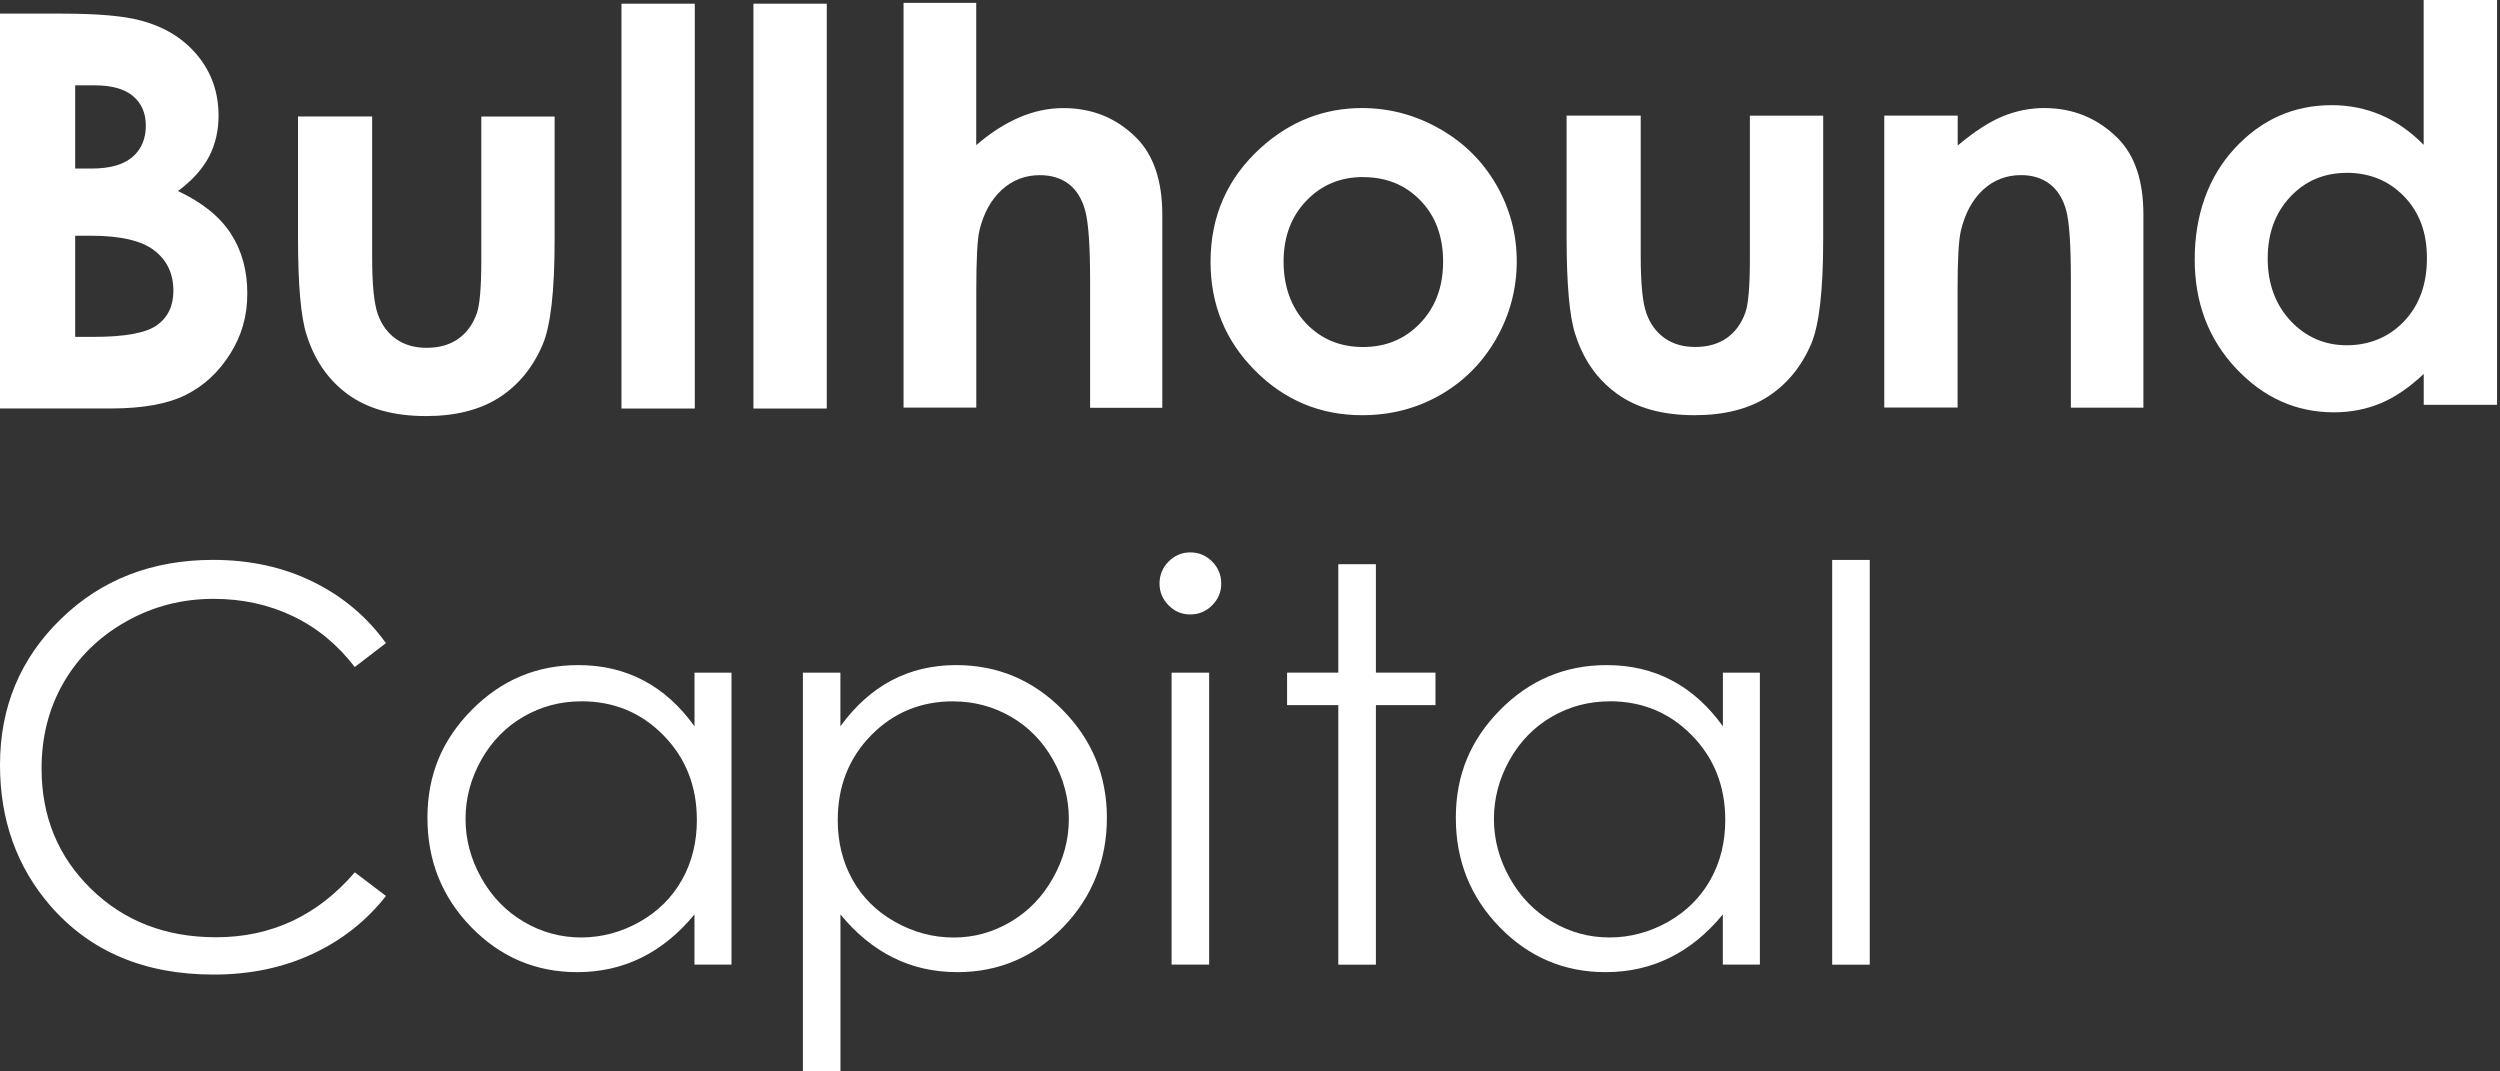 <svg xmlns="http://www.w3.org/2000/svg" width="126" height="54" viewBox="0 0 126 54" fill="none">
    <rect x="0" y="0" width="126" height="54" fill="#333333" stroke="none"/>
    <path d="M0 20.593V0.687H3.13C4.942 0.687 6.272 0.806 7.113 1.04C8.306 1.358 9.251 1.942 9.957 2.799C10.662 3.655 11.015 4.668 11.015 5.829C11.015 6.585 10.856 7.275 10.536 7.892C10.215 8.508 9.696 9.087 8.971 9.629C10.178 10.194 11.066 10.908 11.624 11.759C12.181 12.61 12.464 13.62 12.464 14.783C12.464 15.947 12.176 16.922 11.597 17.84C11.018 18.759 10.275 19.448 9.364 19.903C8.454 20.358 7.191 20.587 5.586 20.587H0V20.593ZM3.789 4.301V8.495H4.616C5.54 8.495 6.224 8.301 6.676 7.913C7.124 7.525 7.35 6.997 7.35 6.329C7.35 5.707 7.137 5.212 6.711 4.848C6.286 4.485 5.64 4.301 4.772 4.301H3.789ZM3.789 11.877V16.978H4.74C6.313 16.978 7.374 16.779 7.921 16.383C8.467 15.987 8.739 15.408 8.739 14.651C8.739 13.795 8.419 13.119 7.778 12.623C7.137 12.128 6.068 11.88 4.576 11.88H3.787H3.789V11.877Z" fill="white"/>
    <path d="M15.023 5.869H18.756V12.957C18.756 14.339 18.85 15.298 19.041 15.831C19.232 16.37 19.537 16.784 19.957 17.083C20.377 17.382 20.894 17.53 21.508 17.53C22.122 17.53 22.645 17.385 23.075 17.091C23.504 16.798 23.824 16.367 24.029 15.801C24.182 15.379 24.258 14.471 24.258 13.081V5.872H27.953V12.109C27.953 14.678 27.751 16.437 27.344 17.382C26.849 18.538 26.116 19.421 25.149 20.043C24.182 20.66 22.954 20.97 21.47 20.97C19.854 20.97 18.548 20.609 17.554 19.89C16.555 19.168 15.855 18.163 15.451 16.873C15.163 15.982 15.02 14.358 15.02 12.004V5.874L15.023 5.869Z" fill="white"/>
    <path d="M35.017 0.186H31.322V20.59H35.017V0.186Z" fill="white"/>
    <path d="M41.669 0.186H37.974V20.59H41.669V0.186Z" fill="white"/>
    <path d="M45.537 0.143H49.202V7.315C49.924 6.693 50.651 6.227 51.381 5.914C52.111 5.602 52.849 5.448 53.597 5.448C55.06 5.448 56.291 5.955 57.292 6.965C58.149 7.84 58.58 9.127 58.58 10.821V20.552H54.941V14.096C54.941 12.389 54.858 11.236 54.699 10.63C54.537 10.03 54.26 9.577 53.867 9.276C53.474 8.979 52.989 8.828 52.412 8.828C51.664 8.828 51.023 9.079 50.484 9.572C49.951 10.067 49.574 10.743 49.366 11.6C49.259 12.044 49.205 13.054 49.205 14.632V20.544H45.539V0.143H45.537Z" fill="white"/>
    <path d="M68.636 5.446C70.026 5.446 71.329 5.793 72.552 6.488C73.775 7.18 74.725 8.123 75.415 9.316C76.099 10.509 76.444 11.791 76.444 13.173C76.444 14.554 76.099 15.86 75.41 17.07C74.72 18.279 73.778 19.224 72.59 19.906C71.397 20.587 70.088 20.926 68.655 20.926C66.544 20.926 64.742 20.175 63.25 18.672C61.758 17.172 61.012 15.346 61.012 13.2C61.012 10.899 61.855 8.982 63.543 7.45C65.019 6.116 66.724 5.446 68.644 5.446M68.704 8.923C67.556 8.923 66.6 9.321 65.838 10.118C65.073 10.918 64.693 11.939 64.693 13.183C64.693 14.428 65.07 15.499 65.827 16.297C66.579 17.088 67.537 17.49 68.693 17.49C69.848 17.49 70.812 17.091 71.58 16.286C72.347 15.486 72.733 14.452 72.733 13.189C72.733 11.926 72.356 10.899 71.599 10.113C70.842 9.324 69.88 8.928 68.704 8.928" fill="white"/>
    <path d="M78.959 5.825H82.692V12.914C82.692 14.296 82.786 15.254 82.978 15.788C83.169 16.326 83.473 16.741 83.893 17.04C84.313 17.339 84.83 17.487 85.445 17.487C86.058 17.487 86.581 17.342 87.012 17.048C87.44 16.754 87.761 16.323 87.965 15.758C88.119 15.335 88.194 14.428 88.194 13.038V5.828H91.889V12.066C91.889 14.635 91.687 16.394 91.281 17.339C90.785 18.494 90.052 19.378 89.086 20C88.119 20.616 86.891 20.926 85.407 20.926C83.791 20.926 82.485 20.565 81.491 19.841C80.492 19.119 79.791 18.114 79.387 16.825C79.099 15.933 78.957 14.309 78.957 11.955V5.825H78.959Z" fill="white"/>
    <path d="M94.973 5.826H98.668V7.334C99.508 6.628 100.265 6.138 100.943 5.861C101.622 5.583 102.322 5.446 103.031 5.446C104.488 5.446 105.727 5.958 106.745 6.976C107.601 7.843 108.027 9.122 108.027 10.816V20.547H104.372V14.099C104.372 12.34 104.294 11.177 104.135 10.598C103.976 10.019 103.704 9.58 103.311 9.278C102.918 8.977 102.436 8.826 101.862 8.826C101.113 8.826 100.472 9.076 99.936 9.574C99.403 10.073 99.029 10.768 98.824 11.648C98.716 12.109 98.662 13.103 98.662 14.635V20.538H94.967V5.826H94.97H94.973Z" fill="white"/>
    <path d="M122.156 0H125.851V20.401H122.156V18.844C121.434 19.528 120.71 20.024 119.985 20.326C119.261 20.627 118.472 20.781 117.629 20.781C115.727 20.781 114.084 20.046 112.695 18.567C111.308 17.091 110.613 15.26 110.613 13.067C110.613 10.875 111.281 8.933 112.627 7.479C113.969 6.025 115.601 5.3 117.518 5.3C118.402 5.3 119.228 5.467 120.004 5.798C120.78 6.13 121.496 6.633 122.153 7.299V0H122.156ZM118.272 8.713C117.133 8.713 116.182 9.116 115.426 9.924C114.669 10.732 114.292 11.767 114.292 13.03C114.292 14.293 114.677 15.346 115.444 16.17C116.212 16.989 117.16 17.401 118.283 17.401C119.406 17.401 120.405 16.997 121.17 16.189C121.935 15.381 122.317 14.322 122.317 13.016C122.317 11.71 121.938 10.7 121.17 9.903C120.405 9.111 119.438 8.71 118.272 8.71" fill="white"/>
    <path d="M19.45 32.414L17.88 33.618C17.016 32.49 15.976 31.636 14.761 31.054C13.55 30.473 12.216 30.182 10.765 30.182C9.178 30.182 7.708 30.561 6.356 31.324C5.004 32.086 3.956 33.109 3.21 34.394C2.467 35.678 2.095 37.125 2.095 38.73C2.095 41.157 2.928 43.179 4.592 44.803C6.256 46.427 8.354 47.238 10.889 47.238C13.676 47.238 16.006 46.147 17.883 43.965L19.453 45.156C18.462 46.419 17.223 47.394 15.739 48.083C14.255 48.773 12.599 49.118 10.767 49.118C7.285 49.118 4.541 47.959 2.529 45.641C0.843 43.685 0 41.321 0 38.552C0 35.638 1.021 33.19 3.065 31.2C5.106 29.212 7.665 28.218 10.741 28.218C12.599 28.218 14.277 28.585 15.771 29.32C17.269 30.055 18.494 31.084 19.45 32.412V32.414Z" fill="white"/>
    <path d="M36.867 33.901V48.616H35.001V46.087C34.206 47.052 33.318 47.779 32.329 48.266C31.341 48.754 30.261 48.996 29.089 48.996C27.008 48.996 25.227 48.242 23.754 46.731C22.281 45.22 21.543 43.383 21.543 41.218C21.543 39.053 22.286 37.286 23.776 35.781C25.262 34.275 27.053 33.521 29.146 33.521C30.355 33.521 31.449 33.777 32.426 34.291C33.404 34.806 34.263 35.576 35.004 36.605V33.901H36.87H36.867ZM29.299 35.347C28.246 35.347 27.271 35.605 26.38 36.123C25.488 36.64 24.777 37.367 24.252 38.304C23.727 39.241 23.463 40.232 23.463 41.277C23.463 42.322 23.73 43.305 24.26 44.251C24.791 45.196 25.505 45.934 26.401 46.459C27.298 46.987 28.26 47.248 29.286 47.248C30.312 47.248 31.303 46.987 32.232 46.465C33.159 45.942 33.872 45.234 34.373 44.342C34.874 43.451 35.122 42.446 35.122 41.328C35.122 39.626 34.562 38.202 33.439 37.06C32.319 35.915 30.937 35.344 29.297 35.344L29.299 35.347Z" fill="white"/>
    <path d="M40.463 33.901H42.356V36.605C43.105 35.576 43.964 34.806 44.936 34.291C45.908 33.777 46.994 33.521 48.192 33.521C50.282 33.521 52.071 34.275 53.557 35.781C55.044 37.286 55.787 39.099 55.787 41.218C55.787 43.338 55.052 45.22 53.579 46.731C52.106 48.242 50.328 48.996 48.249 48.996C47.077 48.996 46 48.754 45.02 48.266C44.037 47.779 43.151 47.054 42.359 46.087V54H40.466V33.901H40.463ZM48.039 35.347C46.401 35.347 45.023 35.918 43.902 37.062C42.782 38.207 42.222 39.629 42.222 41.331C42.222 42.449 42.472 43.453 42.97 44.345C43.468 45.236 44.185 45.945 45.117 46.467C46.049 46.99 47.032 47.251 48.066 47.251C49.1 47.251 50.037 46.987 50.934 46.462C51.828 45.934 52.542 45.199 53.072 44.253C53.603 43.308 53.87 42.317 53.87 41.28C53.87 40.243 53.606 39.244 53.081 38.307C52.555 37.37 51.847 36.642 50.956 36.125C50.064 35.608 49.092 35.35 48.042 35.35L48.039 35.347Z" fill="white"/>
    <path d="M59.988 27.841C60.419 27.841 60.788 27.995 61.092 28.302C61.397 28.609 61.55 28.978 61.55 29.411C61.55 29.845 61.397 30.2 61.092 30.507C60.788 30.814 60.419 30.968 59.988 30.968C59.557 30.968 59.202 30.814 58.897 30.507C58.593 30.2 58.44 29.837 58.44 29.411C58.44 28.986 58.593 28.609 58.897 28.302C59.202 27.995 59.565 27.841 59.988 27.841ZM59.048 33.901H60.941V48.616H59.048V33.901Z" fill="white"/>
    <path d="M67.451 28.436H69.345V33.901H72.348V35.538H69.345V48.619H67.451V35.538H64.869V33.901H67.451V28.436Z" fill="white"/>
    <path d="M88.698 33.901V48.616H86.831V46.087C86.037 47.052 85.148 47.779 84.16 48.266C83.171 48.754 82.091 48.996 80.92 48.996C78.838 48.996 77.058 48.242 75.585 46.731C74.112 45.22 73.374 43.383 73.374 41.218C73.374 39.053 74.117 37.286 75.606 35.781C77.093 34.275 78.884 33.521 80.976 33.521C82.186 33.521 83.279 33.777 84.257 34.291C85.234 34.806 86.094 35.576 86.834 36.605V33.901H88.701H88.698ZM81.13 35.347C80.077 35.347 79.102 35.605 78.21 36.123C77.319 36.64 76.608 37.367 76.083 38.304C75.558 39.241 75.294 40.232 75.294 41.277C75.294 42.322 75.56 43.305 76.091 44.251C76.621 45.196 77.335 45.934 78.232 46.459C79.129 46.987 80.09 47.248 81.117 47.248C82.143 47.248 83.134 46.987 84.063 46.465C84.989 45.942 85.703 45.234 86.204 44.342C86.705 43.451 86.953 42.446 86.953 41.328C86.953 39.626 86.392 38.202 85.269 37.06C84.149 35.915 82.767 35.344 81.127 35.344L81.13 35.347Z" fill="white"/>
    <path d="M92.342 28.221H94.235V48.619H92.342V28.221Z" fill="white"/>
    </svg>